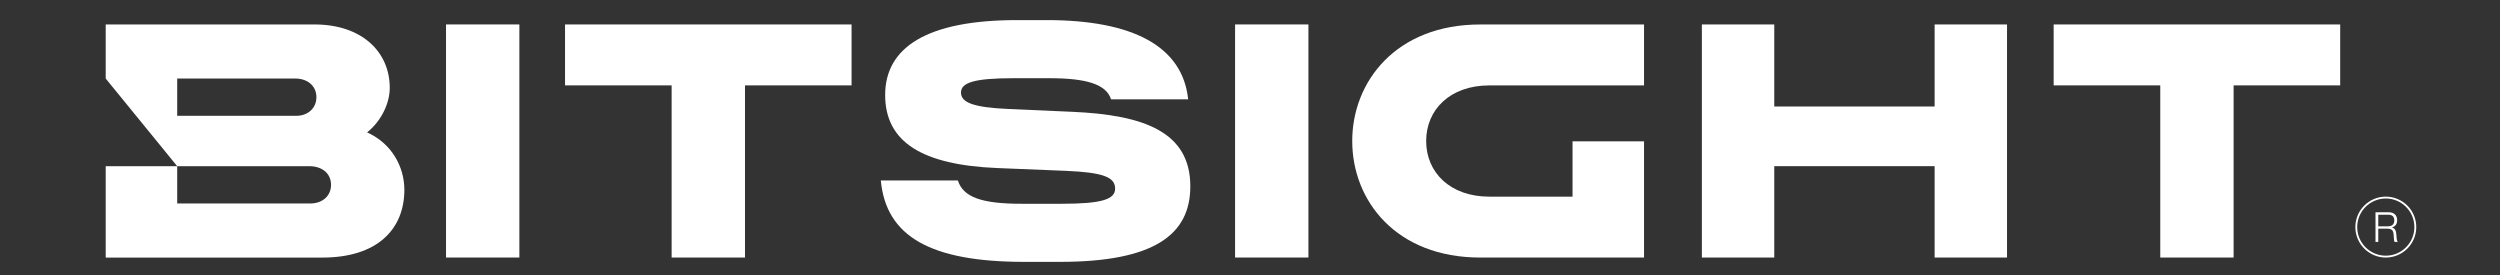 <svg width="300" height="33" viewBox="0 0 300 33" fill="none" xmlns="http://www.w3.org/2000/svg">
<rect x="0" y="0" width="300" height="33" fill="#333333" stroke="none"/>
<path d="M285.391 27.159H286.531C286.788 27.159 286.981 27.097 287.113 26.979C287.247 26.858 287.313 26.684 287.313 26.462C287.313 26.234 287.256 26.061 287.139 25.942C287.023 25.826 286.834 25.766 286.577 25.766H285.393V27.159H285.391ZM285.06 29.03V25.47H286.647C286.966 25.47 287.214 25.555 287.392 25.727C287.57 25.896 287.658 26.133 287.658 26.43C287.658 26.873 287.458 27.161 287.06 27.286V27.301C287.24 27.363 287.366 27.464 287.44 27.609C287.515 27.754 287.559 27.967 287.572 28.248C287.592 28.7 287.644 28.953 287.726 29.01V29.03H287.368C287.328 29.003 287.3 28.94 287.287 28.841C287.271 28.742 287.256 28.54 287.24 28.233C287.227 27.932 287.161 27.723 287.047 27.611C286.933 27.499 286.744 27.442 286.476 27.442H285.391V29.03H285.06Z" fill="white"/>
<path d="M286.296 23.821C284.403 23.821 282.866 25.36 282.866 27.251C282.866 29.145 284.403 30.682 286.296 30.682C288.189 30.682 289.727 29.142 289.727 27.251C289.727 25.36 288.187 23.821 286.296 23.821ZM286.296 30.906C284.28 30.906 282.642 29.265 282.642 27.249C282.642 25.235 284.28 23.595 286.296 23.595C288.312 23.595 289.953 25.235 289.953 27.249C289.953 29.265 288.312 30.906 286.296 30.906Z" fill="white"/>
<path d="M35.546 13.898H21.264V9.424H35.434C36.962 9.424 37.97 10.358 37.97 11.662C37.97 12.967 36.962 13.898 35.546 13.898ZM44.052 15.888C45.809 14.476 46.77 12.339 46.77 10.542C46.77 6.216 43.415 2.935 37.746 2.935H12.685V9.424L21.264 19.942H37.114C38.68 19.942 39.725 20.836 39.725 22.18C39.725 23.522 38.68 24.418 37.226 24.418H21.264V19.944H12.685V30.91H38.678C45.317 30.91 48.523 27.477 48.523 22.777C48.523 19.999 46.992 17.203 44.052 15.888Z" fill="white"/>
<path d="M67.805 10.246H80.596V30.905H89.398V10.246H102.187V2.935H67.805V10.246Z" fill="white"/>
<path d="M62.324 2.933H53.523V30.903H62.324V2.933Z" fill="white"/>
<path d="M246.439 2.935V10.246H259.232V30.905H268.032V10.246H280.823V2.935H246.439Z" fill="white"/>
<path d="M128.631 13.415L121.023 13.079C116.771 12.892 115.318 12.295 115.318 11.102C115.318 9.91 116.921 9.385 121.621 9.385H125.91C130.348 9.385 132.733 10.092 133.331 11.922H142.581C141.909 5.507 135.867 2.412 125.611 2.412H122.034C111.217 2.412 106.219 5.695 106.219 11.401C106.219 17.107 110.769 19.793 119.644 20.164L127.886 20.5C132.325 20.687 133.816 21.244 133.816 22.626C133.816 23.893 132.323 24.453 127.401 24.453H122.591C117.819 24.453 115.579 23.669 114.946 21.655H105.698C106.331 28.404 111.7 31.424 122.925 31.424H127.177C138.474 31.424 142.838 28.178 142.838 22.362C142.838 15.84 137.319 13.788 128.631 13.415Z" fill="white"/>
<path d="M232.155 12.78H212.912V2.935H204.224V30.905H212.912V19.94H232.155V30.905H240.843V2.935H232.155V12.78Z" fill="white"/>
<path d="M157.01 2.933H148.21V30.903H157.01V2.933Z" fill="white"/>
<path d="M162.268 16.921C162.268 24.082 167.525 30.906 177.632 30.906H197.284V16.958H188.705V23.597H178.71C174.013 23.597 171.14 20.689 171.14 16.923C171.14 13.159 174.013 10.249 178.71 10.249H197.284V2.938H177.632C167.525 2.935 162.268 9.798 162.268 16.921Z" fill="white"/>
</svg>
